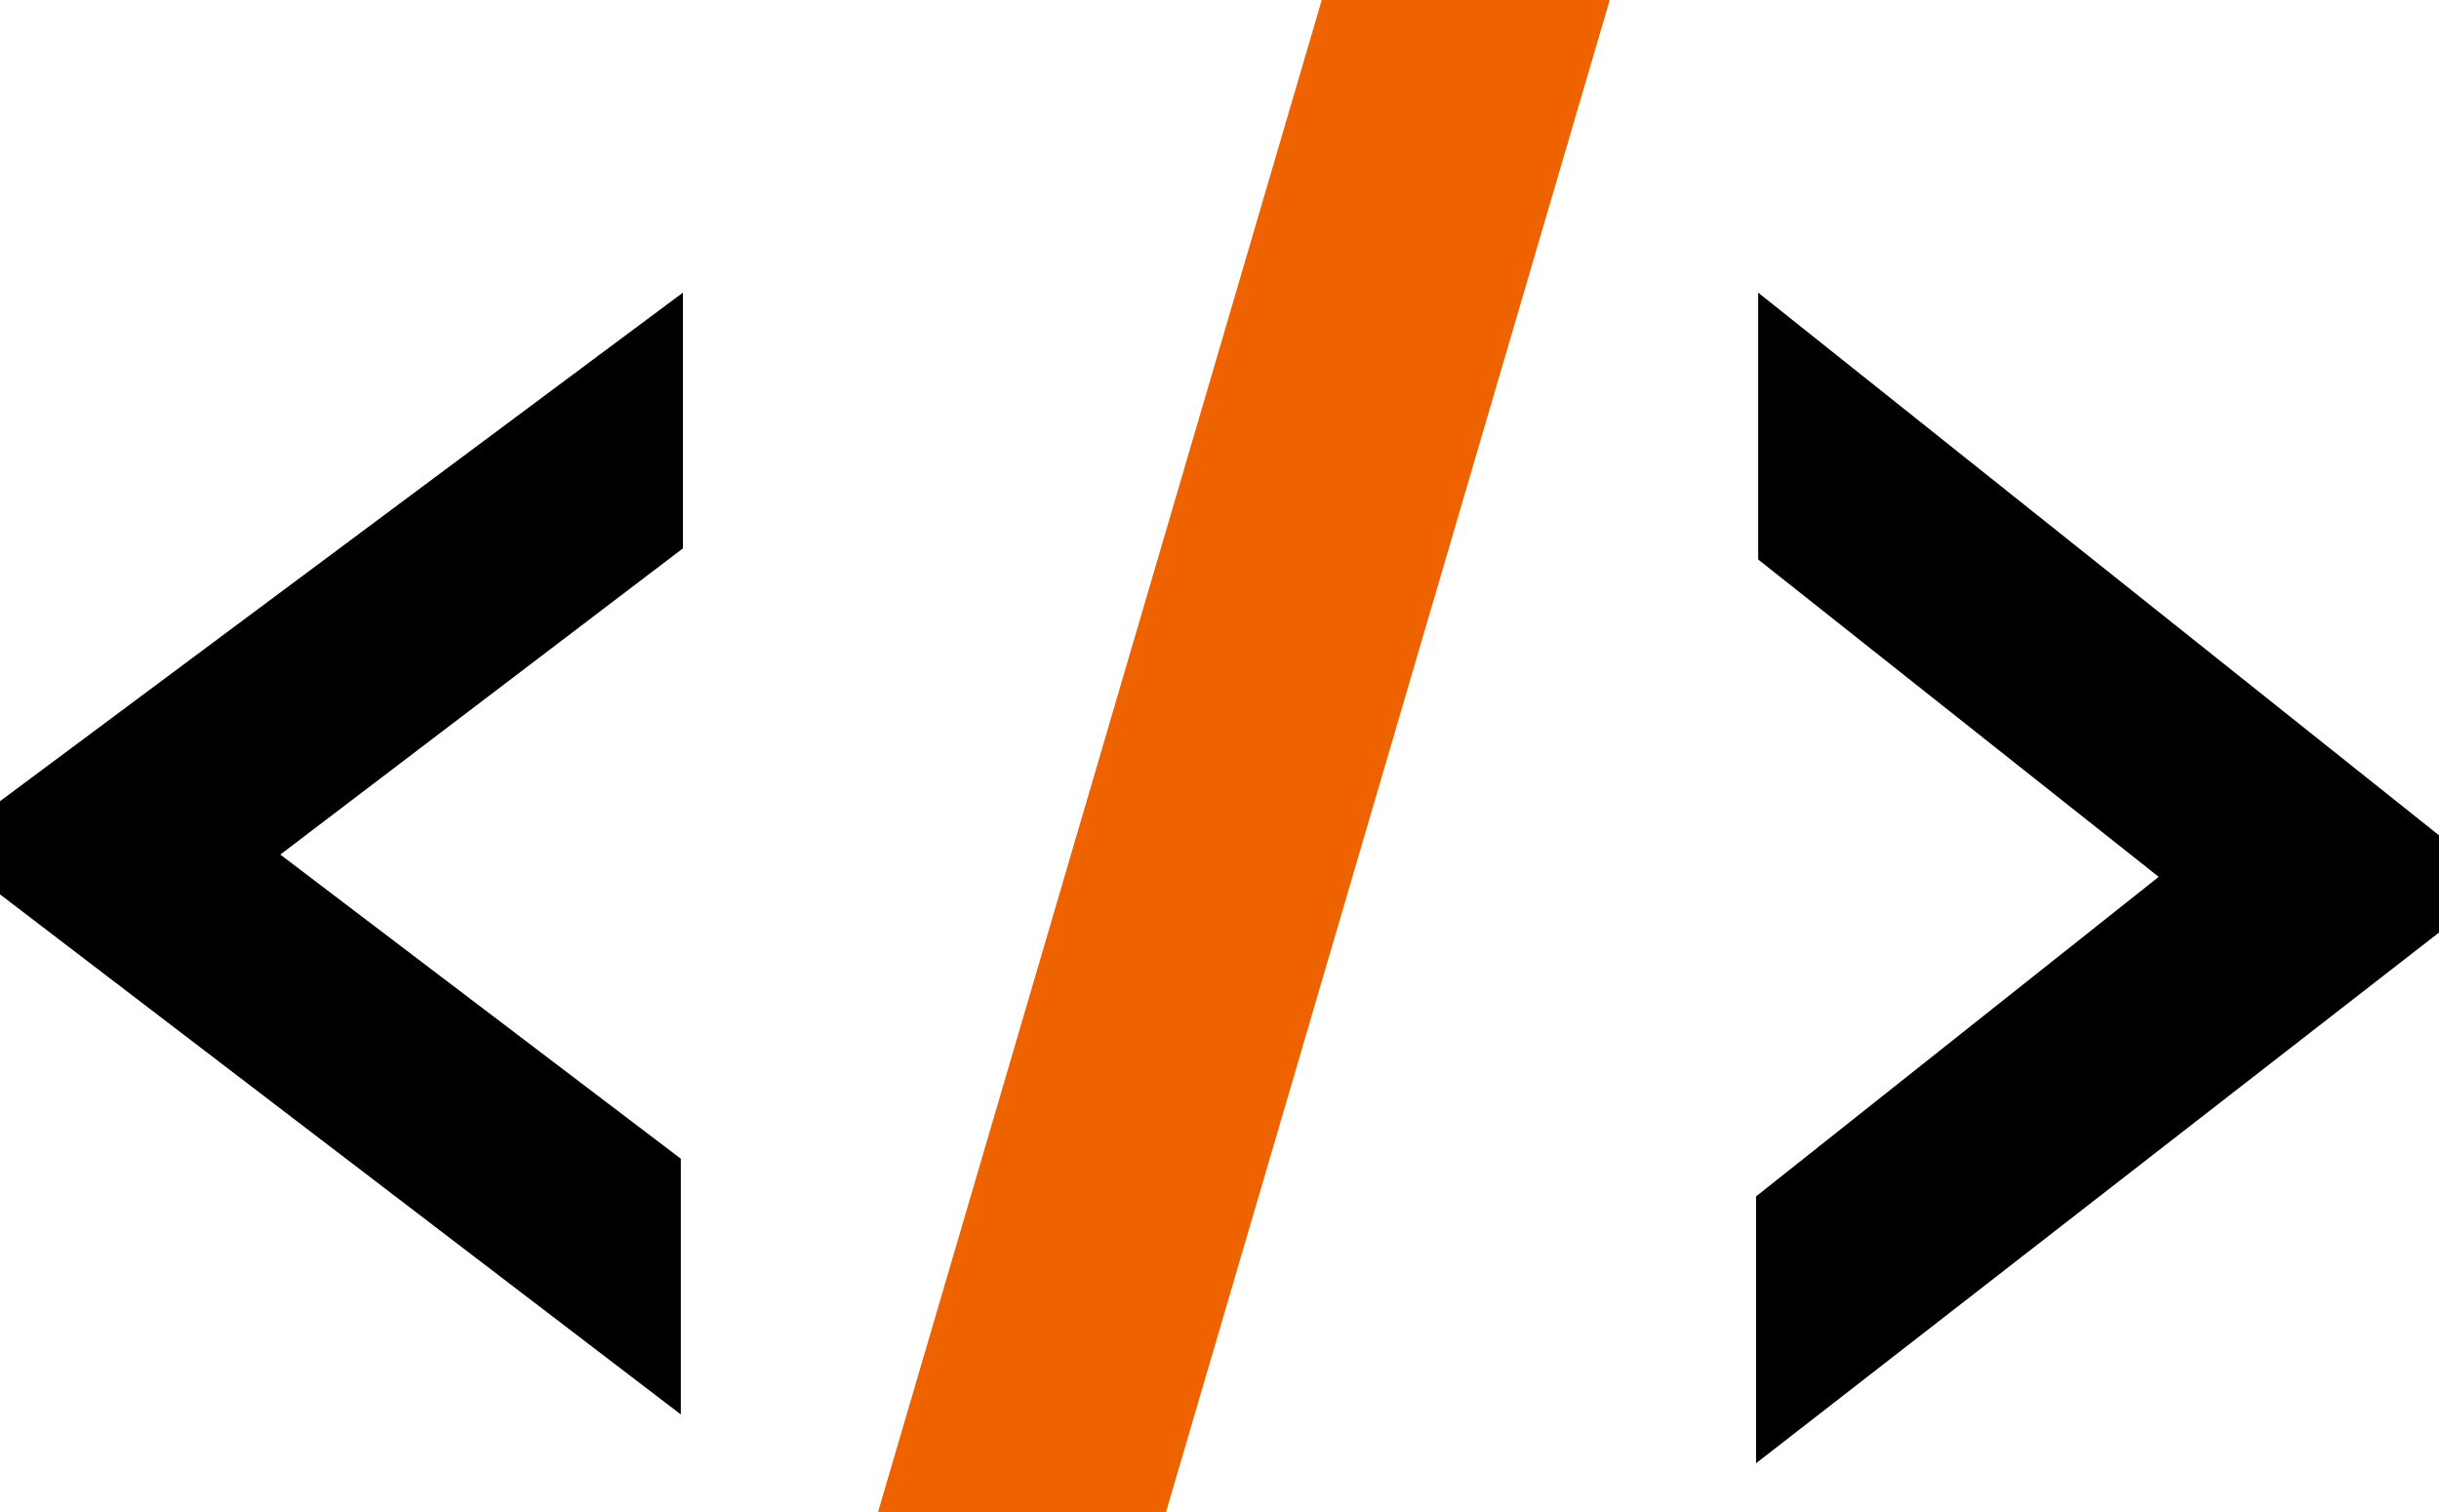 <svg width="50" height="31" viewBox="0 0 50 31" fill="none" xmlns="http://www.w3.org/2000/svg">
  <path d="M50 19.12L36 30V24.529L44.254 17.978L36.043 11.471V6L50 17.126V19.12Z" />
  <path d="M33 0L23.904 31H18L27.096 0H33Z" style="fill: #EE6300" />
  <path d="M4.2087e-07 16.427L14 6L14 11.243L5.746 17.521L13.957 23.757L13.957 29L5.87878e-07 18.337L4.2087e-07 16.427Z" />
  <style>path{fill:#000}@media (prefers-color-scheme:dark){path{fill:#FFF}}</style>
</svg>
